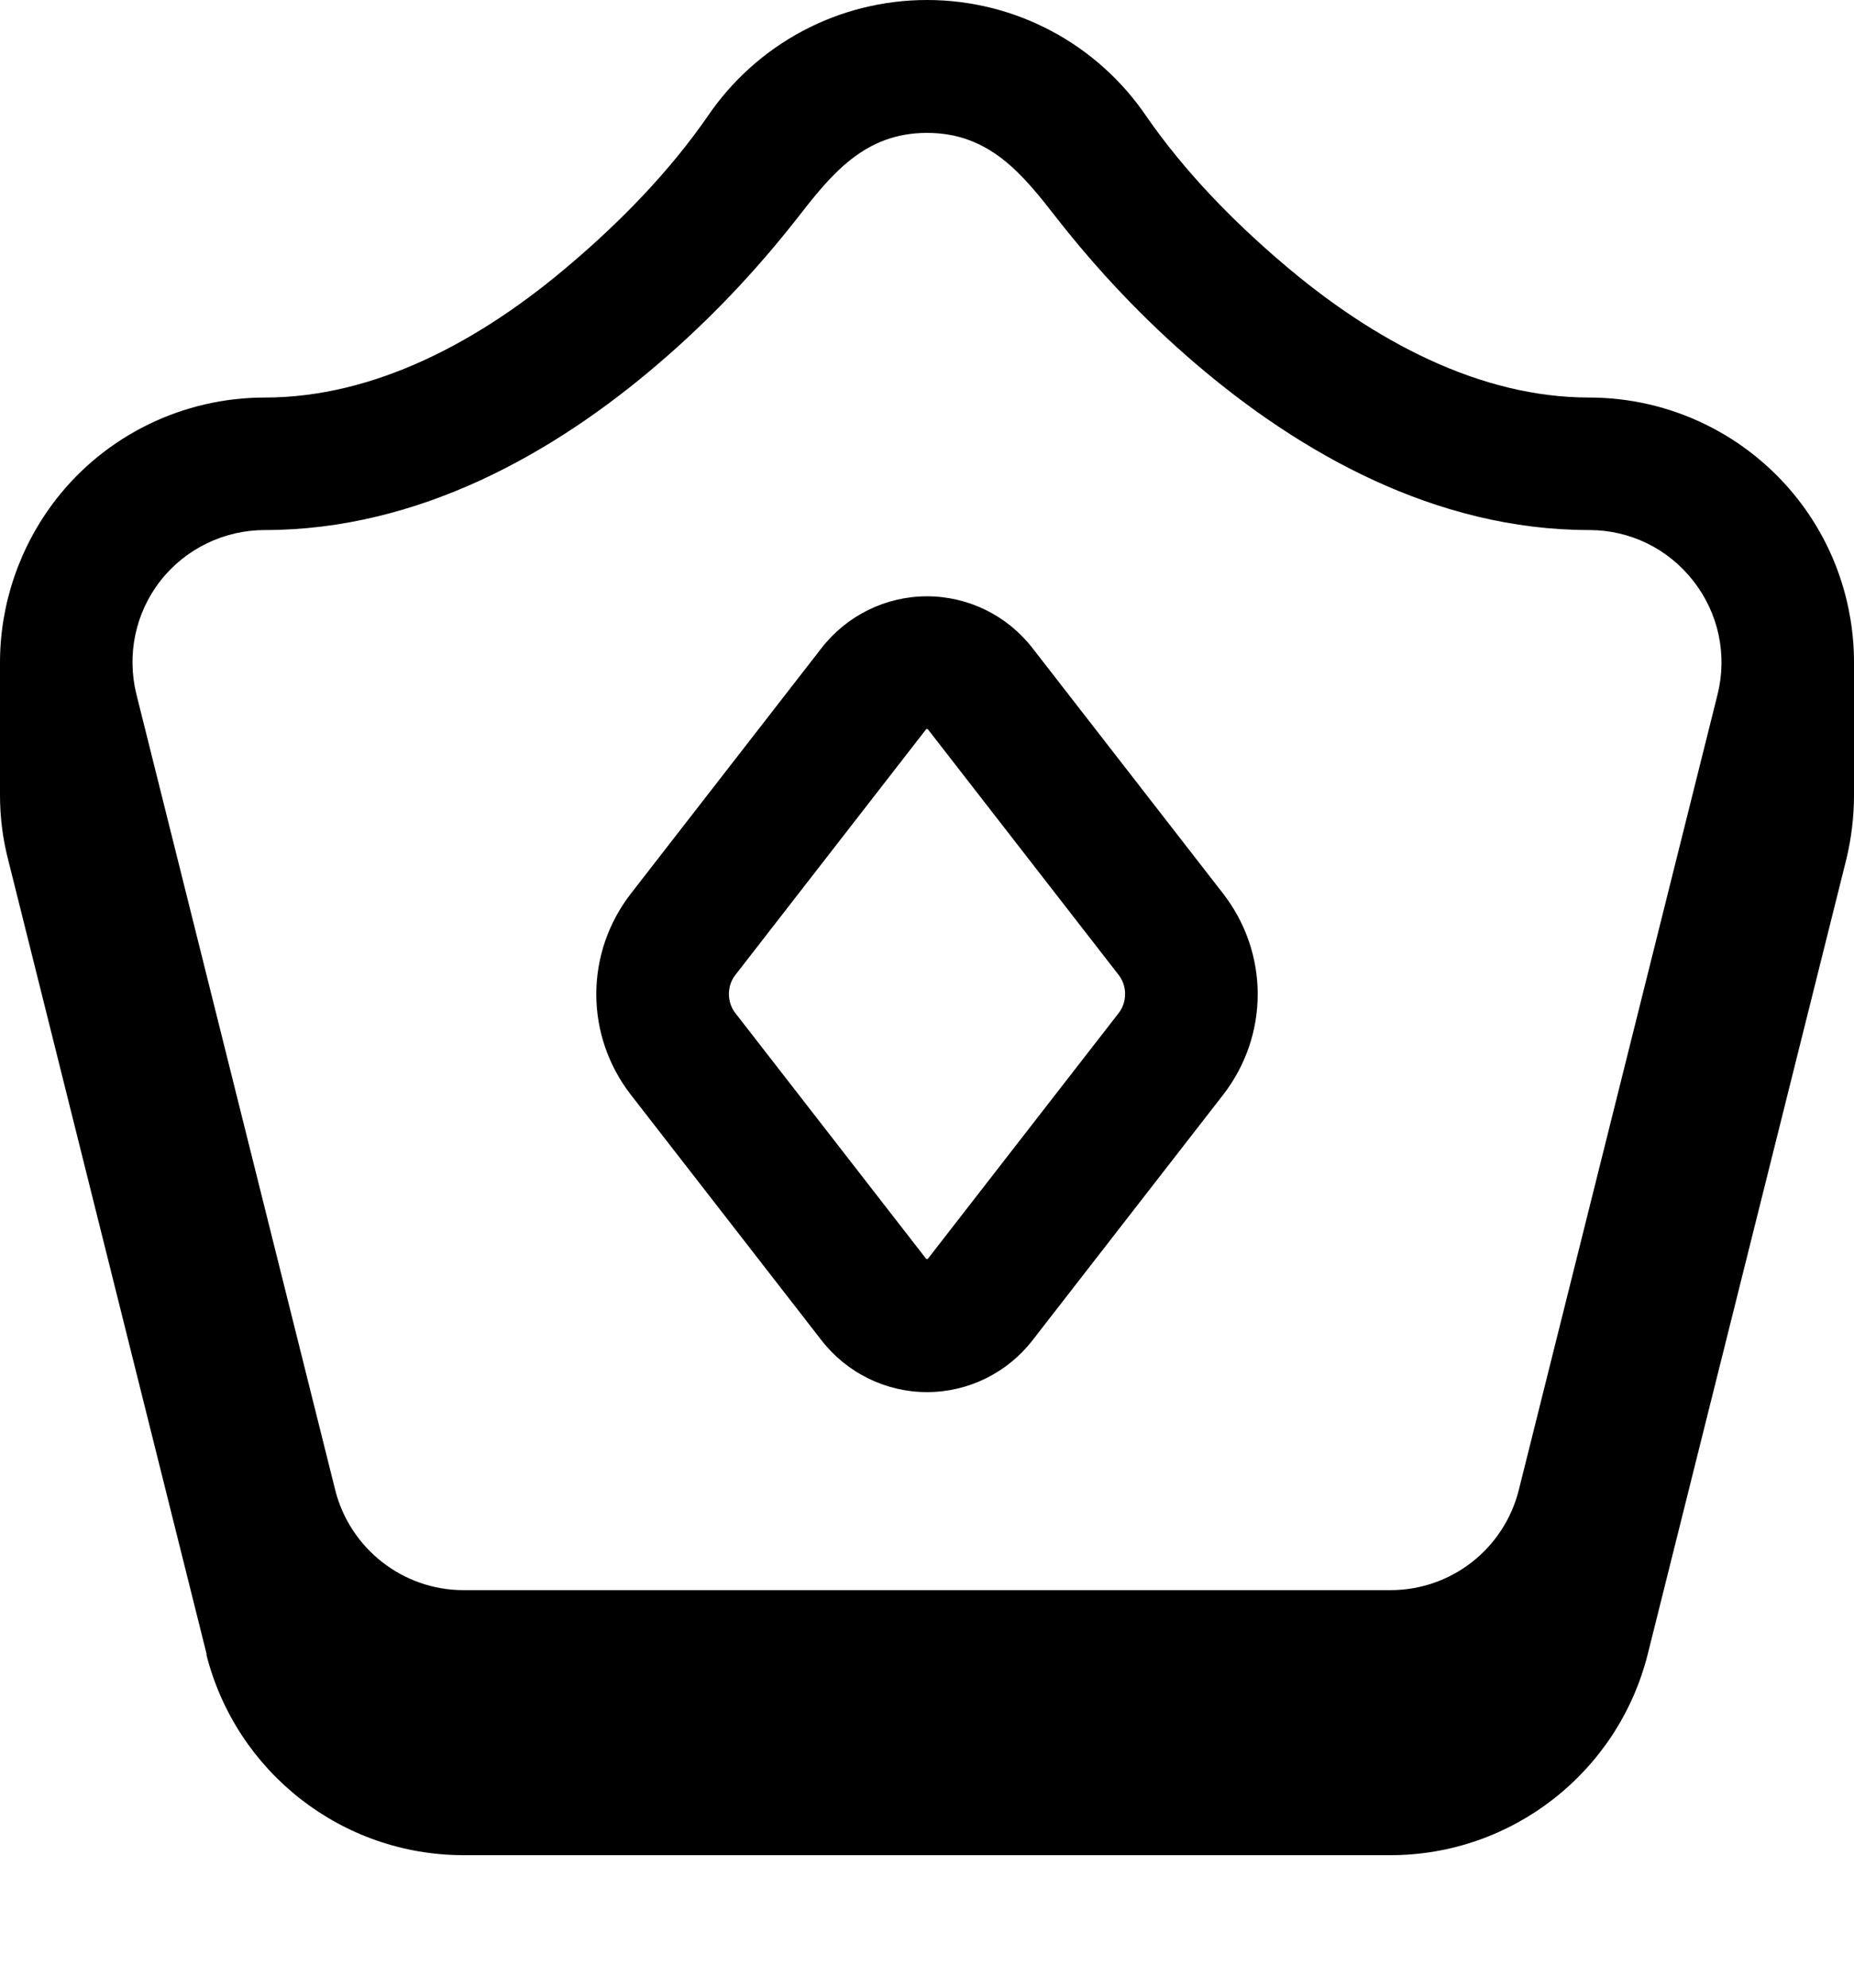 <svg xmlns="http://www.w3.org/2000/svg" viewBox="0 0 504 540"><!--! Font Awesome Pro 7.0.0 by @fontawesome - https://fontawesome.com License - https://fontawesome.com/license (Commercial License) Copyright 2025 Fonticons, Inc. --><path fill="currentColor" d="M56.2 449.5l-54-216C.7 227.7 0 221.8 0 216l0-36c0-15.9 5.3-31.5 15.2-44.3 13.6-17.5 34.6-27.7 56.8-27.7 29.7 0 58.5-15.1 83.6-36.7 13.6-11.6 26.5-24.9 36.7-39.6 13.4-19.8 35.7-31.7 59.7-31.7s46.3 11.9 59.7 31.7c10.2 14.7 23.1 28 36.7 39.6 25.1 21.5 54 36.7 83.6 36.7 22.2 0 43.1 10.2 56.8 27.7 10 12.8 15.2 28.4 15.2 44.3l0 36c0 5.8-.7 11.7-2.1 17.5l-54 216C439.8 481.5 411 504 378 504l-252 0c-33 0-61.8-22.5-69.9-54.5zM126 432l252 0c16.5 0 30.9-11.2 34.9-27.3l54-216c2.7-10.8 .3-22.1-6.6-30.9S443.1 144 432 144c-41.8 0-78.7-21-107.1-45.3-13.8-11.8-26.4-25.1-37.6-39.4-9.2-11.8-18.2-23.2-35.3-23.2s-26.1 11.4-35.3 23.2c-11.2 14.3-23.8 27.6-37.6 39.4-28.3 24.3-65.2 45.3-107.1 45.3-11.1 0-21.6 5.1-28.4 13.8s-9.2 20.1-6.5 30.9l54 216c4 16 18.4 27.3 34.9 27.3zm97.3-255.9c6.9-8.9 17.5-14.1 28.7-14.1s21.8 5.2 28.7 14.1l51.9 66.8c6 7.8 9.3 17.3 9.3 27.2s-3.3 19.4-9.3 27.2l-51.9 66.8c-6.9 8.9-17.5 14.1-28.7 14.1s-21.8-5.2-28.7-14.1l-51.9-66.8c-6-7.8-9.3-17.3-9.3-27.2s3.3-19.4 9.3-27.2l51.9-66.8zm-23.5 99l51.9 66.8c.2 .2 .5 .2 .6 0l51.9-66.8c2.2-2.9 2.2-7.2 0-10.1l-51.9-66.8c-.2-.2-.5-.2-.6 0l-51.9 66.8c-2.2 2.9-2.2 7.2 0 10.1z"/></svg>
